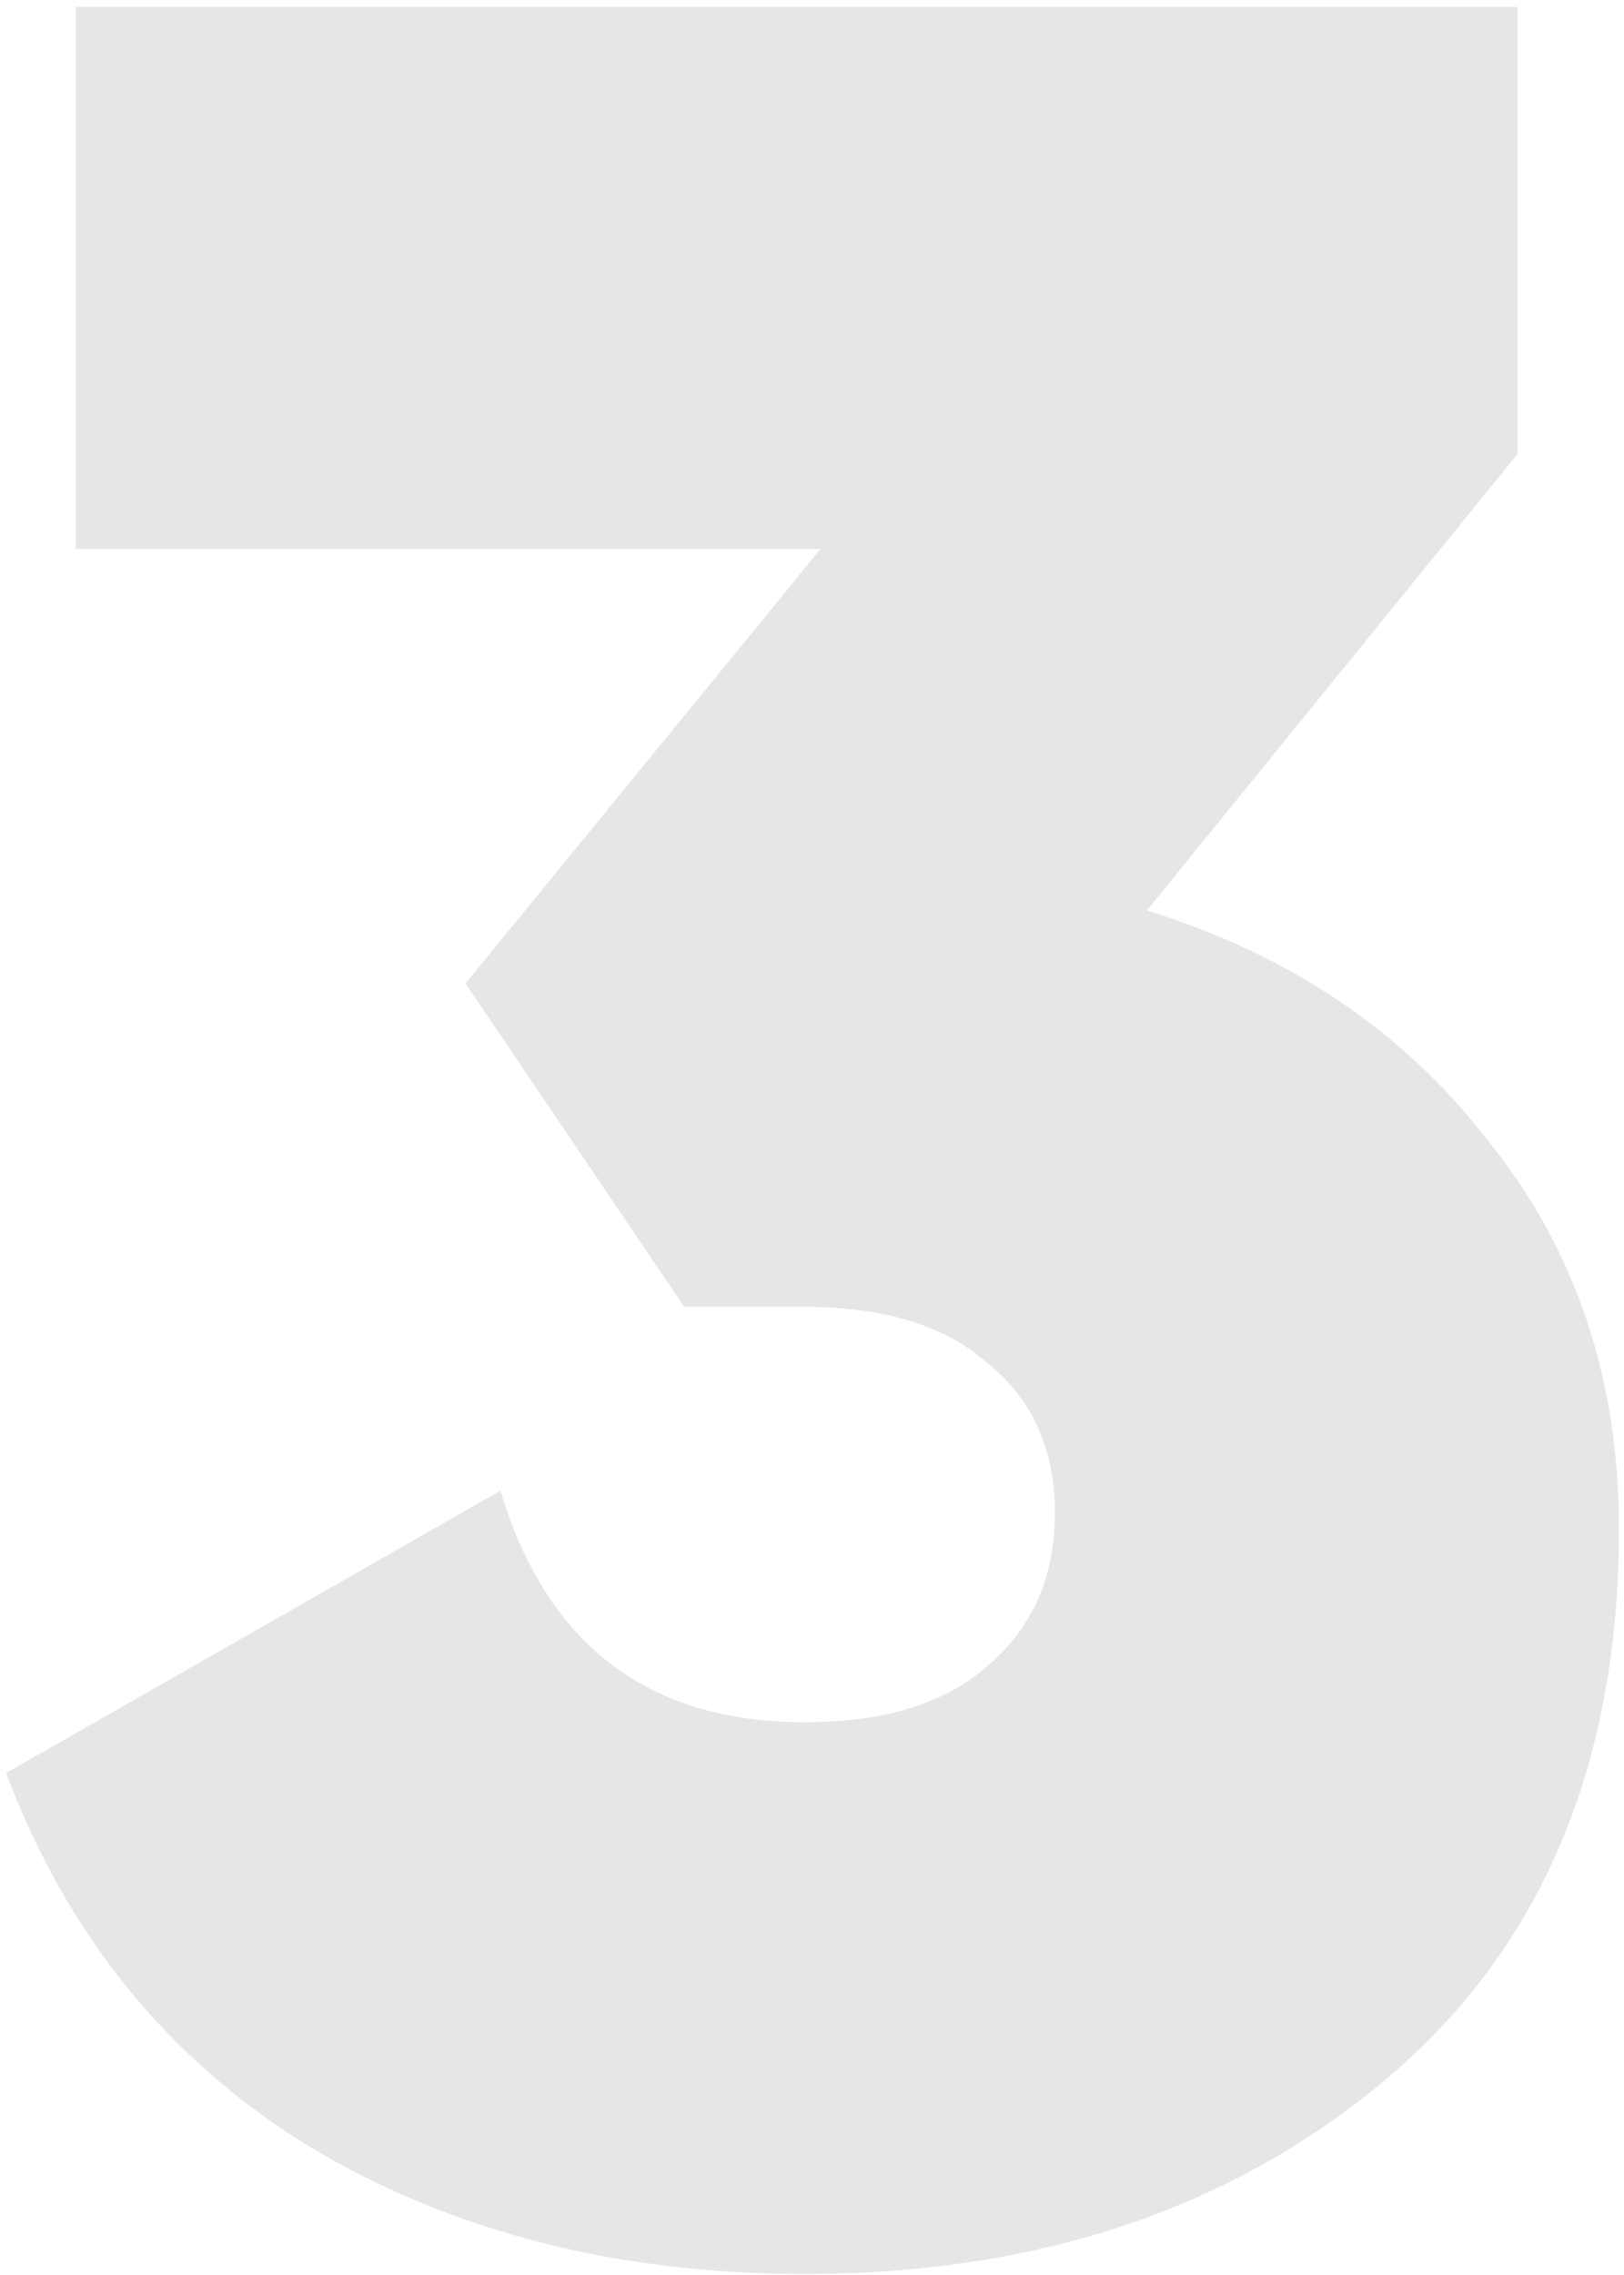 <?xml version="1.0" encoding="UTF-8"?> <svg xmlns="http://www.w3.org/2000/svg" width="205" height="287" viewBox="0 0 205 287" fill="none"> <path opacity="0.1" d="M191.566 57.267L144.766 114.867C162.9 120.467 177.3 130.2 187.966 144.067C198.9 157.667 204.366 173.934 204.366 192.867C204.366 222.734 194.5 245.934 174.766 262.467C155.3 278.734 130.9 286.867 101.566 286.867C77.833 286.867 57.033 281.534 39.166 270.867C21.299 259.934 8.499 244.2 0.766 223.667L63.166 188.067C69.033 207.534 81.833 217.267 101.566 217.267C111.699 217.267 119.433 214.867 124.766 210.067C130.366 205.267 133.166 198.867 133.166 190.867C133.166 182.867 130.366 176.6 124.766 172.067C119.433 167.267 111.699 164.867 101.566 164.867H86.366L58.766 124.067L103.566 69.267H9.566V0.867H191.566V57.267Z" fill="black"></path> </svg> 